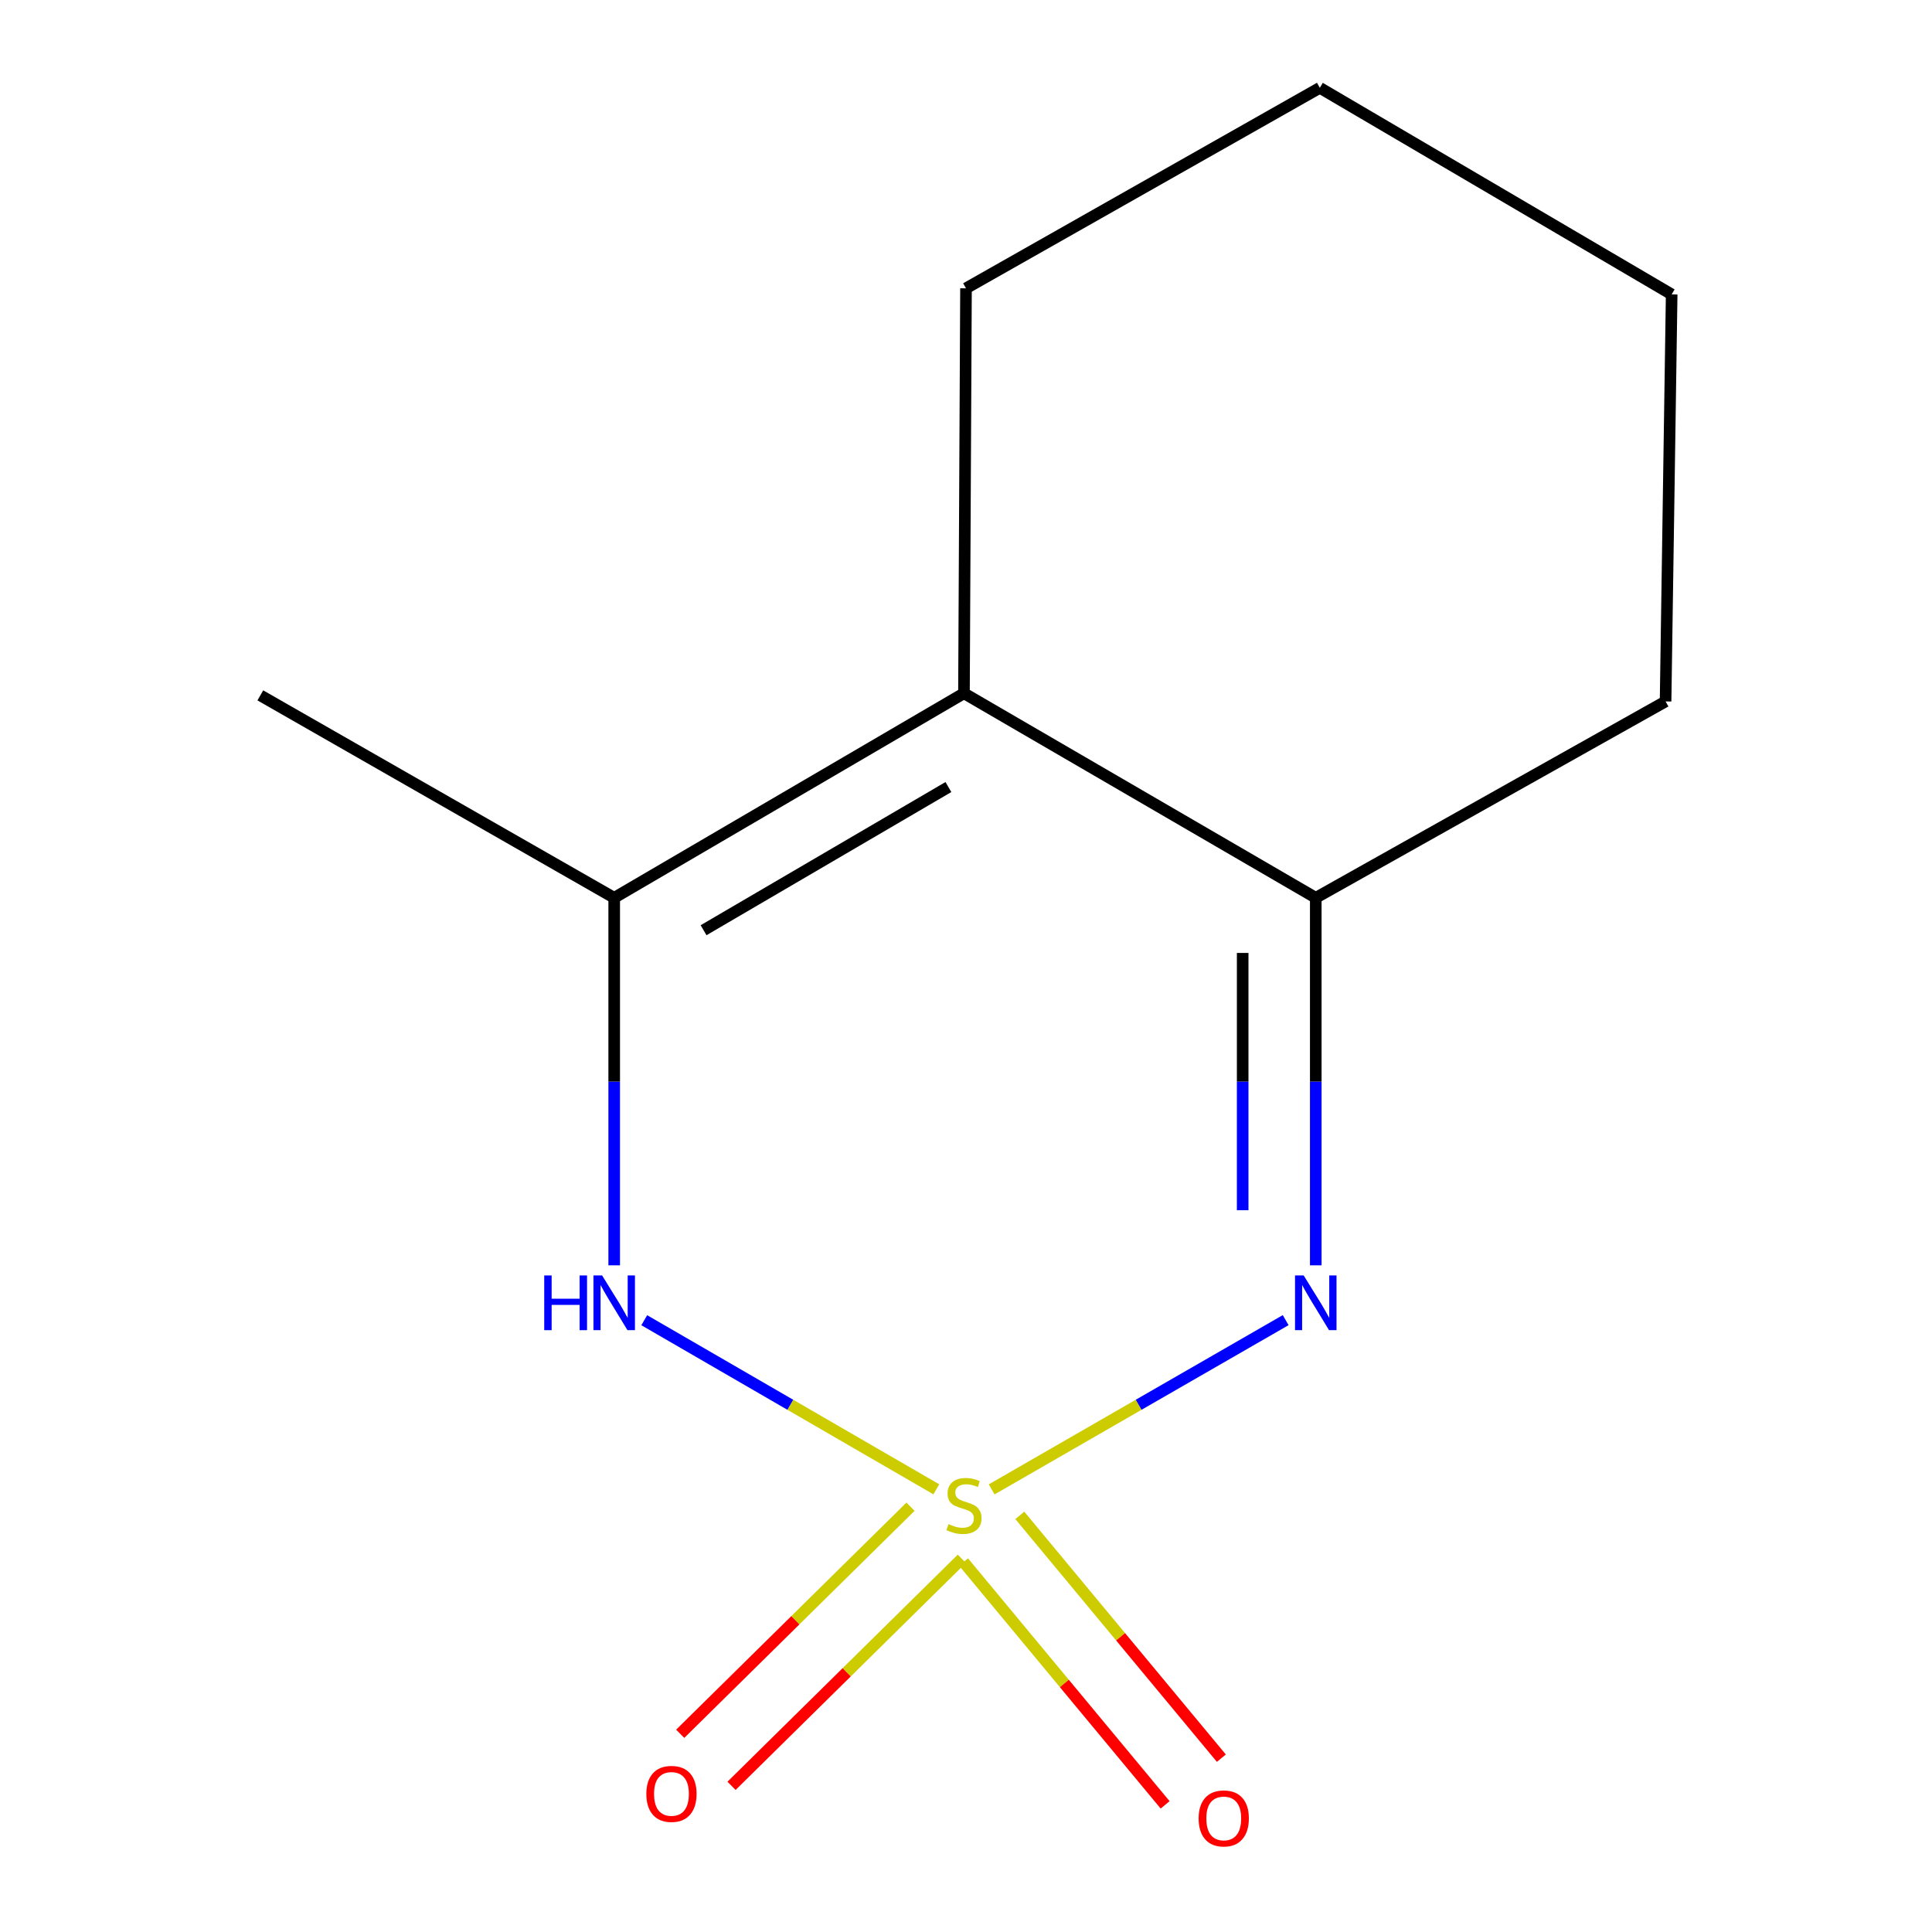 <?xml version='1.0' encoding='iso-8859-1'?>
<svg version='1.1' baseProfile='full'
              xmlns='http://www.w3.org/2000/svg'
                      xmlns:rdkit='http://www.rdkit.org/xml'
                      xmlns:xlink='http://www.w3.org/1999/xlink'
                  xml:space='preserve'
width='1000px' height='1000px' viewBox='0 0 1000 1000'>
<!-- END OF HEADER -->
<rect style='opacity:1.0;fill:#FFFFFF;stroke:none' width='1000' height='1000' x='0' y='0'> </rect>
<path class='bond-0' d='M 513.282,770.904 L 589.371,727.102' style='fill:none;fill-rule:evenodd;stroke:#CCCC00;stroke-width:6px;stroke-linecap:butt;stroke-linejoin:miter;stroke-opacity:1' />
<path class='bond-0' d='M 589.371,727.102 L 665.46,683.3' style='fill:none;fill-rule:evenodd;stroke:#0000FF;stroke-width:6px;stroke-linecap:butt;stroke-linejoin:miter;stroke-opacity:1' />
<path class='bond-1' d='M 484.639,770.87 L 409.053,727.104' style='fill:none;fill-rule:evenodd;stroke:#CCCC00;stroke-width:6px;stroke-linecap:butt;stroke-linejoin:miter;stroke-opacity:1' />
<path class='bond-1' d='M 409.053,727.104 L 333.466,683.339' style='fill:none;fill-rule:evenodd;stroke:#0000FF;stroke-width:6px;stroke-linecap:butt;stroke-linejoin:miter;stroke-opacity:1' />
<path class='bond-5' d='M 471.272,779.878 L 411.673,838.641' style='fill:none;fill-rule:evenodd;stroke:#CCCC00;stroke-width:6px;stroke-linecap:butt;stroke-linejoin:miter;stroke-opacity:1' />
<path class='bond-5' d='M 411.673,838.641 L 352.075,897.403' style='fill:none;fill-rule:evenodd;stroke:#FF0000;stroke-width:6px;stroke-linecap:butt;stroke-linejoin:miter;stroke-opacity:1' />
<path class='bond-5' d='M 497.835,806.82 L 438.237,865.582' style='fill:none;fill-rule:evenodd;stroke:#CCCC00;stroke-width:6px;stroke-linecap:butt;stroke-linejoin:miter;stroke-opacity:1' />
<path class='bond-5' d='M 438.237,865.582 L 378.639,924.345' style='fill:none;fill-rule:evenodd;stroke:#FF0000;stroke-width:6px;stroke-linecap:butt;stroke-linejoin:miter;stroke-opacity:1' />
<path class='bond-6' d='M 498.736,808.516 L 550.9,871.354' style='fill:none;fill-rule:evenodd;stroke:#CCCC00;stroke-width:6px;stroke-linecap:butt;stroke-linejoin:miter;stroke-opacity:1' />
<path class='bond-6' d='M 550.9,871.354 L 603.064,934.192' style='fill:none;fill-rule:evenodd;stroke:#FF0000;stroke-width:6px;stroke-linecap:butt;stroke-linejoin:miter;stroke-opacity:1' />
<path class='bond-6' d='M 527.847,784.35 L 580.011,847.188' style='fill:none;fill-rule:evenodd;stroke:#CCCC00;stroke-width:6px;stroke-linecap:butt;stroke-linejoin:miter;stroke-opacity:1' />
<path class='bond-6' d='M 580.011,847.188 L 632.175,910.026' style='fill:none;fill-rule:evenodd;stroke:#FF0000;stroke-width:6px;stroke-linecap:butt;stroke-linejoin:miter;stroke-opacity:1' />
<path class='bond-4' d='M 681.039,654.931 L 681.039,559.819' style='fill:none;fill-rule:evenodd;stroke:#0000FF;stroke-width:6px;stroke-linecap:butt;stroke-linejoin:miter;stroke-opacity:1' />
<path class='bond-4' d='M 681.039,559.819 L 681.039,464.706' style='fill:none;fill-rule:evenodd;stroke:#000000;stroke-width:6px;stroke-linecap:butt;stroke-linejoin:miter;stroke-opacity:1' />
<path class='bond-4' d='M 643.205,626.397 L 643.205,559.819' style='fill:none;fill-rule:evenodd;stroke:#0000FF;stroke-width:6px;stroke-linecap:butt;stroke-linejoin:miter;stroke-opacity:1' />
<path class='bond-4' d='M 643.205,559.819 L 643.205,493.24' style='fill:none;fill-rule:evenodd;stroke:#000000;stroke-width:6px;stroke-linecap:butt;stroke-linejoin:miter;stroke-opacity:1' />
<path class='bond-3' d='M 317.91,654.931 L 317.91,559.819' style='fill:none;fill-rule:evenodd;stroke:#0000FF;stroke-width:6px;stroke-linecap:butt;stroke-linejoin:miter;stroke-opacity:1' />
<path class='bond-3' d='M 317.91,559.819 L 317.91,464.706' style='fill:none;fill-rule:evenodd;stroke:#000000;stroke-width:6px;stroke-linecap:butt;stroke-linejoin:miter;stroke-opacity:1' />
<path class='bond-2' d='M 498.949,358.832 L 317.91,464.706' style='fill:none;fill-rule:evenodd;stroke:#000000;stroke-width:6px;stroke-linecap:butt;stroke-linejoin:miter;stroke-opacity:1' />
<path class='bond-2' d='M 490.893,407.373 L 364.165,481.485' style='fill:none;fill-rule:evenodd;stroke:#000000;stroke-width:6px;stroke-linecap:butt;stroke-linejoin:miter;stroke-opacity:1' />
<path class='bond-7' d='M 498.949,358.832 L 500,149.227' style='fill:none;fill-rule:evenodd;stroke:#000000;stroke-width:6px;stroke-linecap:butt;stroke-linejoin:miter;stroke-opacity:1' />
<path class='bond-12' d='M 498.949,358.832 L 681.039,464.706' style='fill:none;fill-rule:evenodd;stroke:#000000;stroke-width:6px;stroke-linecap:butt;stroke-linejoin:miter;stroke-opacity:1' />
<path class='bond-8' d='M 317.91,464.706 L 134.747,359.925' style='fill:none;fill-rule:evenodd;stroke:#000000;stroke-width:6px;stroke-linecap:butt;stroke-linejoin:miter;stroke-opacity:1' />
<path class='bond-9' d='M 681.039,464.706 L 862.1,363.057' style='fill:none;fill-rule:evenodd;stroke:#000000;stroke-width:6px;stroke-linecap:butt;stroke-linejoin:miter;stroke-opacity:1' />
<path class='bond-10' d='M 500,149.227 L 683.141,45.455' style='fill:none;fill-rule:evenodd;stroke:#000000;stroke-width:6px;stroke-linecap:butt;stroke-linejoin:miter;stroke-opacity:1' />
<path class='bond-11' d='M 862.1,363.057 L 865.253,152.38' style='fill:none;fill-rule:evenodd;stroke:#000000;stroke-width:6px;stroke-linecap:butt;stroke-linejoin:miter;stroke-opacity:1' />
<path class='bond-13' d='M 683.141,45.455 L 865.253,152.38' style='fill:none;fill-rule:evenodd;stroke:#000000;stroke-width:6px;stroke-linecap:butt;stroke-linejoin:miter;stroke-opacity:1' />
<path  class='atom-0' d='M 490.949 788.875
Q 491.269 788.995, 492.589 789.555
Q 493.909 790.115, 495.349 790.475
Q 496.829 790.795, 498.269 790.795
Q 500.949 790.795, 502.509 789.515
Q 504.069 788.195, 504.069 785.915
Q 504.069 784.355, 503.269 783.395
Q 502.509 782.435, 501.309 781.915
Q 500.109 781.395, 498.109 780.795
Q 495.589 780.035, 494.069 779.315
Q 492.589 778.595, 491.509 777.075
Q 490.469 775.555, 490.469 772.995
Q 490.469 769.435, 492.869 767.235
Q 495.309 765.035, 500.109 765.035
Q 503.389 765.035, 507.109 766.595
L 506.189 769.675
Q 502.789 768.275, 500.229 768.275
Q 497.469 768.275, 495.949 769.435
Q 494.429 770.555, 494.469 772.515
Q 494.469 774.035, 495.229 774.955
Q 496.029 775.875, 497.149 776.395
Q 498.309 776.915, 500.229 777.515
Q 502.789 778.315, 504.309 779.115
Q 505.829 779.915, 506.909 781.555
Q 508.029 783.155, 508.029 785.915
Q 508.029 789.835, 505.389 791.955
Q 502.789 794.035, 498.429 794.035
Q 495.909 794.035, 493.989 793.475
Q 492.109 792.955, 489.869 792.035
L 490.949 788.875
' fill='#CCCC00'/>
<path  class='atom-1' d='M 674.779 660.172
L 684.059 675.172
Q 684.979 676.652, 686.459 679.332
Q 687.939 682.012, 688.019 682.172
L 688.019 660.172
L 691.779 660.172
L 691.779 688.492
L 687.899 688.492
L 677.939 672.092
Q 676.779 670.172, 675.539 667.972
Q 674.339 665.772, 673.979 665.092
L 673.979 688.492
L 670.299 688.492
L 670.299 660.172
L 674.779 660.172
' fill='#0000FF'/>
<path  class='atom-2' d='M 281.69 660.172
L 285.53 660.172
L 285.53 672.212
L 300.01 672.212
L 300.01 660.172
L 303.85 660.172
L 303.85 688.492
L 300.01 688.492
L 300.01 675.412
L 285.53 675.412
L 285.53 688.492
L 281.69 688.492
L 281.69 660.172
' fill='#0000FF'/>
<path  class='atom-2' d='M 311.65 660.172
L 320.93 675.172
Q 321.85 676.652, 323.33 679.332
Q 324.81 682.012, 324.89 682.172
L 324.89 660.172
L 328.65 660.172
L 328.65 688.492
L 324.77 688.492
L 314.81 672.092
Q 313.65 670.172, 312.41 667.972
Q 311.21 665.772, 310.85 665.092
L 310.85 688.492
L 307.17 688.492
L 307.17 660.172
L 311.65 660.172
' fill='#0000FF'/>
<path  class='atom-6' d='M 334.547 928.514
Q 334.547 921.714, 337.907 917.914
Q 341.267 914.114, 347.547 914.114
Q 353.827 914.114, 357.187 917.914
Q 360.547 921.714, 360.547 928.514
Q 360.547 935.394, 357.147 939.314
Q 353.747 943.194, 347.547 943.194
Q 341.307 943.194, 337.907 939.314
Q 334.547 935.434, 334.547 928.514
M 347.547 939.994
Q 351.867 939.994, 354.187 937.114
Q 356.547 934.194, 356.547 928.514
Q 356.547 922.954, 354.187 920.154
Q 351.867 917.314, 347.547 917.314
Q 343.227 917.314, 340.867 920.114
Q 338.547 922.914, 338.547 928.514
Q 338.547 934.234, 340.867 937.114
Q 343.227 939.994, 347.547 939.994
' fill='#FF0000'/>
<path  class='atom-7' d='M 620.41 941.21
Q 620.41 934.41, 623.77 930.61
Q 627.13 926.81, 633.41 926.81
Q 639.69 926.81, 643.05 930.61
Q 646.41 934.41, 646.41 941.21
Q 646.41 948.09, 643.01 952.01
Q 639.61 955.89, 633.41 955.89
Q 627.17 955.89, 623.77 952.01
Q 620.41 948.13, 620.41 941.21
M 633.41 952.69
Q 637.73 952.69, 640.05 949.81
Q 642.41 946.89, 642.41 941.21
Q 642.41 935.65, 640.05 932.85
Q 637.73 930.01, 633.41 930.01
Q 629.09 930.01, 626.73 932.81
Q 624.41 935.61, 624.41 941.21
Q 624.41 946.93, 626.73 949.81
Q 629.09 952.69, 633.41 952.69
' fill='#FF0000'/>
</svg>
